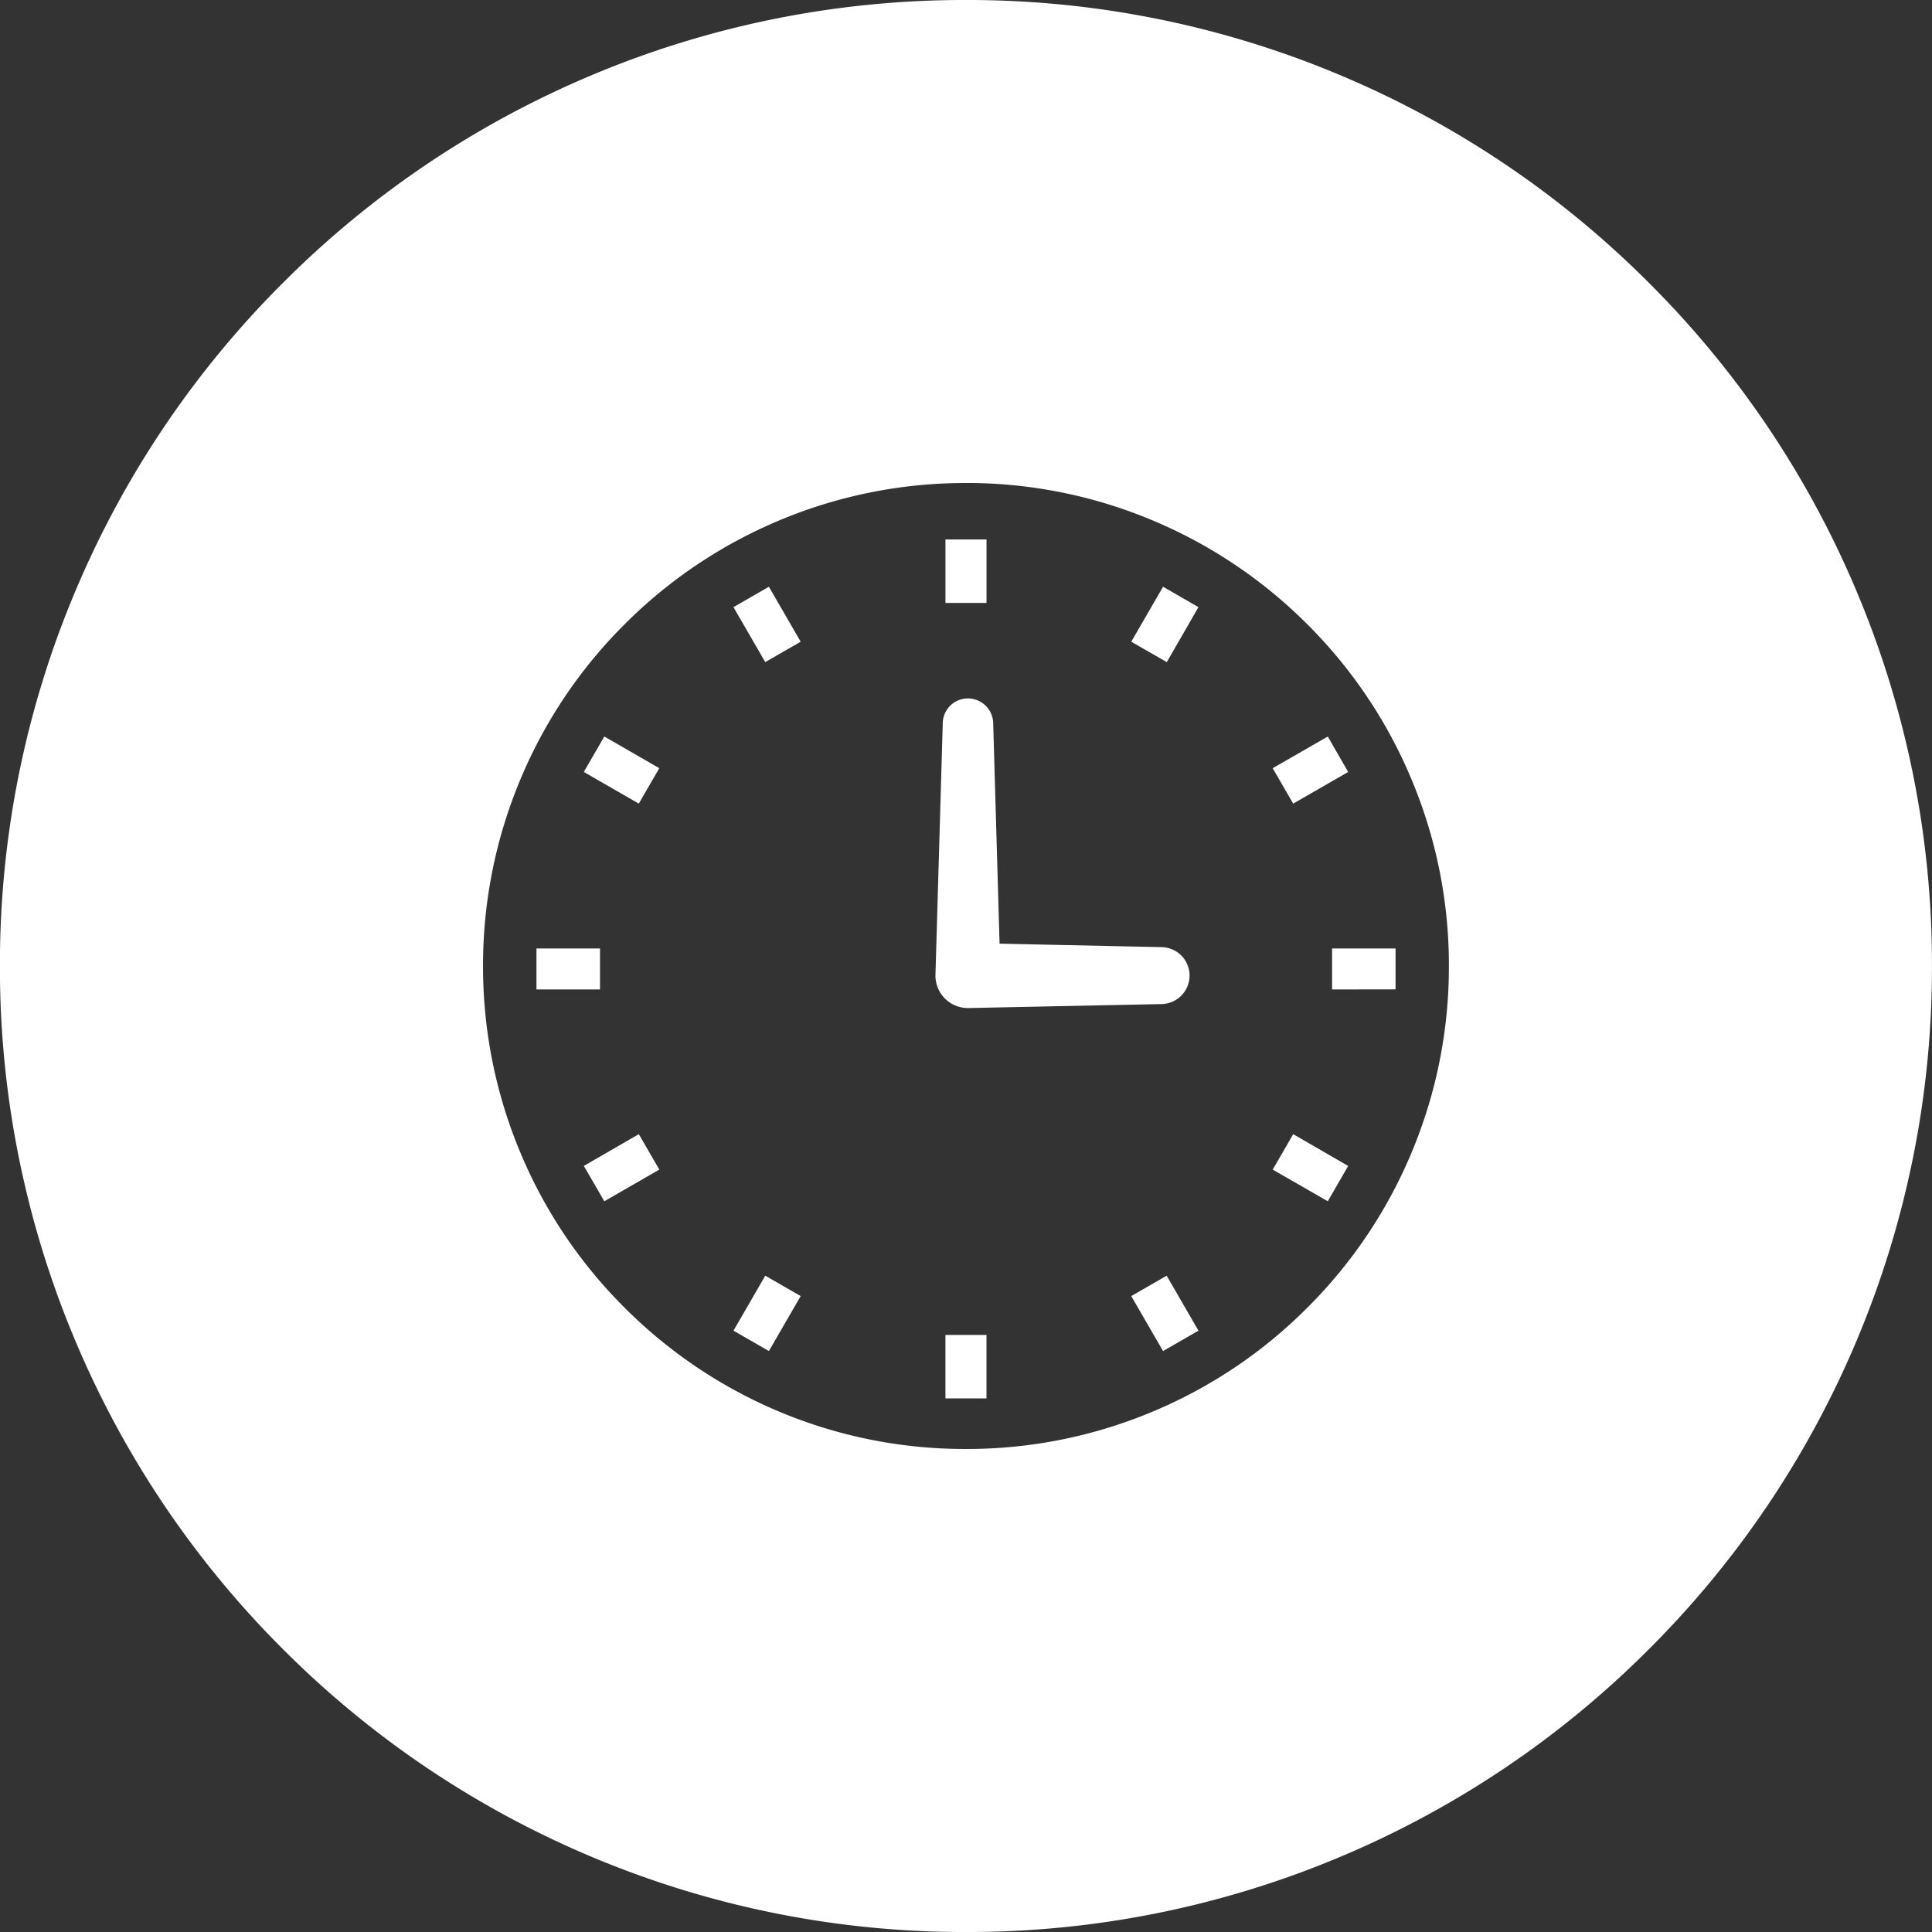 <svg xmlns="http://www.w3.org/2000/svg" width="100" height="100.001" viewBox="0 0 100 100.001"><rect x="0" y="0" width="100" height="100.001" fill="#333333" stroke="none"/><g transform="translate(-360.001 0.032)"><path d="M21506-5341.031a49.679,49.679,0,0,1-19.463-3.929,49.833,49.833,0,0,1-15.895-10.716,49.838,49.838,0,0,1-10.715-15.894,49.668,49.668,0,0,1-3.93-19.464,49.658,49.658,0,0,1,3.93-19.461,49.814,49.814,0,0,1,10.715-15.892,49.809,49.809,0,0,1,15.895-10.716,49.679,49.679,0,0,1,19.463-3.929,49.677,49.677,0,0,1,19.461,3.929,49.817,49.817,0,0,1,15.893,10.716,49.761,49.761,0,0,1,10.715,15.892,49.658,49.658,0,0,1,3.93,19.461,49.672,49.672,0,0,1-3.93,19.464,49.786,49.786,0,0,1-10.715,15.894,49.819,49.819,0,0,1-15.893,10.716A49.677,49.677,0,0,1,21506-5341.031Zm0-75a24.849,24.849,0,0,0-9.732,1.964,24.9,24.9,0,0,0-7.945,5.356,24.8,24.8,0,0,0-5.357,7.952,24.871,24.871,0,0,0-1.963,9.727,24.888,24.888,0,0,0,1.963,9.732,24.8,24.8,0,0,0,5.357,7.947,24.914,24.914,0,0,0,7.936,5.356,24.82,24.82,0,0,0,9.721,1.964h.027a24.834,24.834,0,0,0,9.727-1.964,24.777,24.777,0,0,0,7.941-5.356,24.811,24.811,0,0,0,5.357-7.947,24.812,24.812,0,0,0,1.963-9.732,24.8,24.8,0,0,0-1.963-9.727,24.8,24.8,0,0,0-5.357-7.952,24.9,24.9,0,0,0-7.945-5.356A24.844,24.844,0,0,0,21506-5416.033Zm1.061,47.379h-2.125v-3.284h2.125v3.283Zm9.139-2.451h0l-1.646-2.844,1.834-1.055,1.645,2.846-1.832,1.054Zm-20.4,0h0l-1.834-1.054,1.645-2.846,1.834,1.055-1.645,2.844Zm28.928-7.752h0l-2.852-1.639,1.061-1.834,2.846,1.645-1.055,1.828Zm-37.447,0h0l-1.061-1.828,2.846-1.645,1.061,1.834-2.846,1.639Zm18.814-10h0a1.681,1.681,0,0,1-1.676-1.683l.379-13.043a1.3,1.3,0,0,1,1.3-1.3,1.309,1.309,0,0,1,1.311,1.3l.33,11.393,8.363.179a1.473,1.473,0,0,1,1.471,1.471,1.478,1.478,0,0,1-1.477,1.477Zm18.855-.963h0v-2.12h3.285v2.115Zm-37.893,0h-3.289v-2.121h3.289v2.12Zm35.879-9.619h0l-1.061-1.833,2.852-1.639,1.055,1.834-2.846,1.639Zm-33.871,0h0l-2.846-1.639,1.061-1.834,2.846,1.639-1.061,1.833Zm27.33-7.325h0l-1.84-1.054,1.646-2.846,1.832,1.055-1.639,2.845Zm-20.785,0h0l-1.645-2.845,1.834-1.055,1.645,2.846-1.834,1.054Zm11.453-3.062h-2.125v-3.284h2.125v3.283Z" transform="translate(-21096 5441)" fill="#fff"/></g></svg>